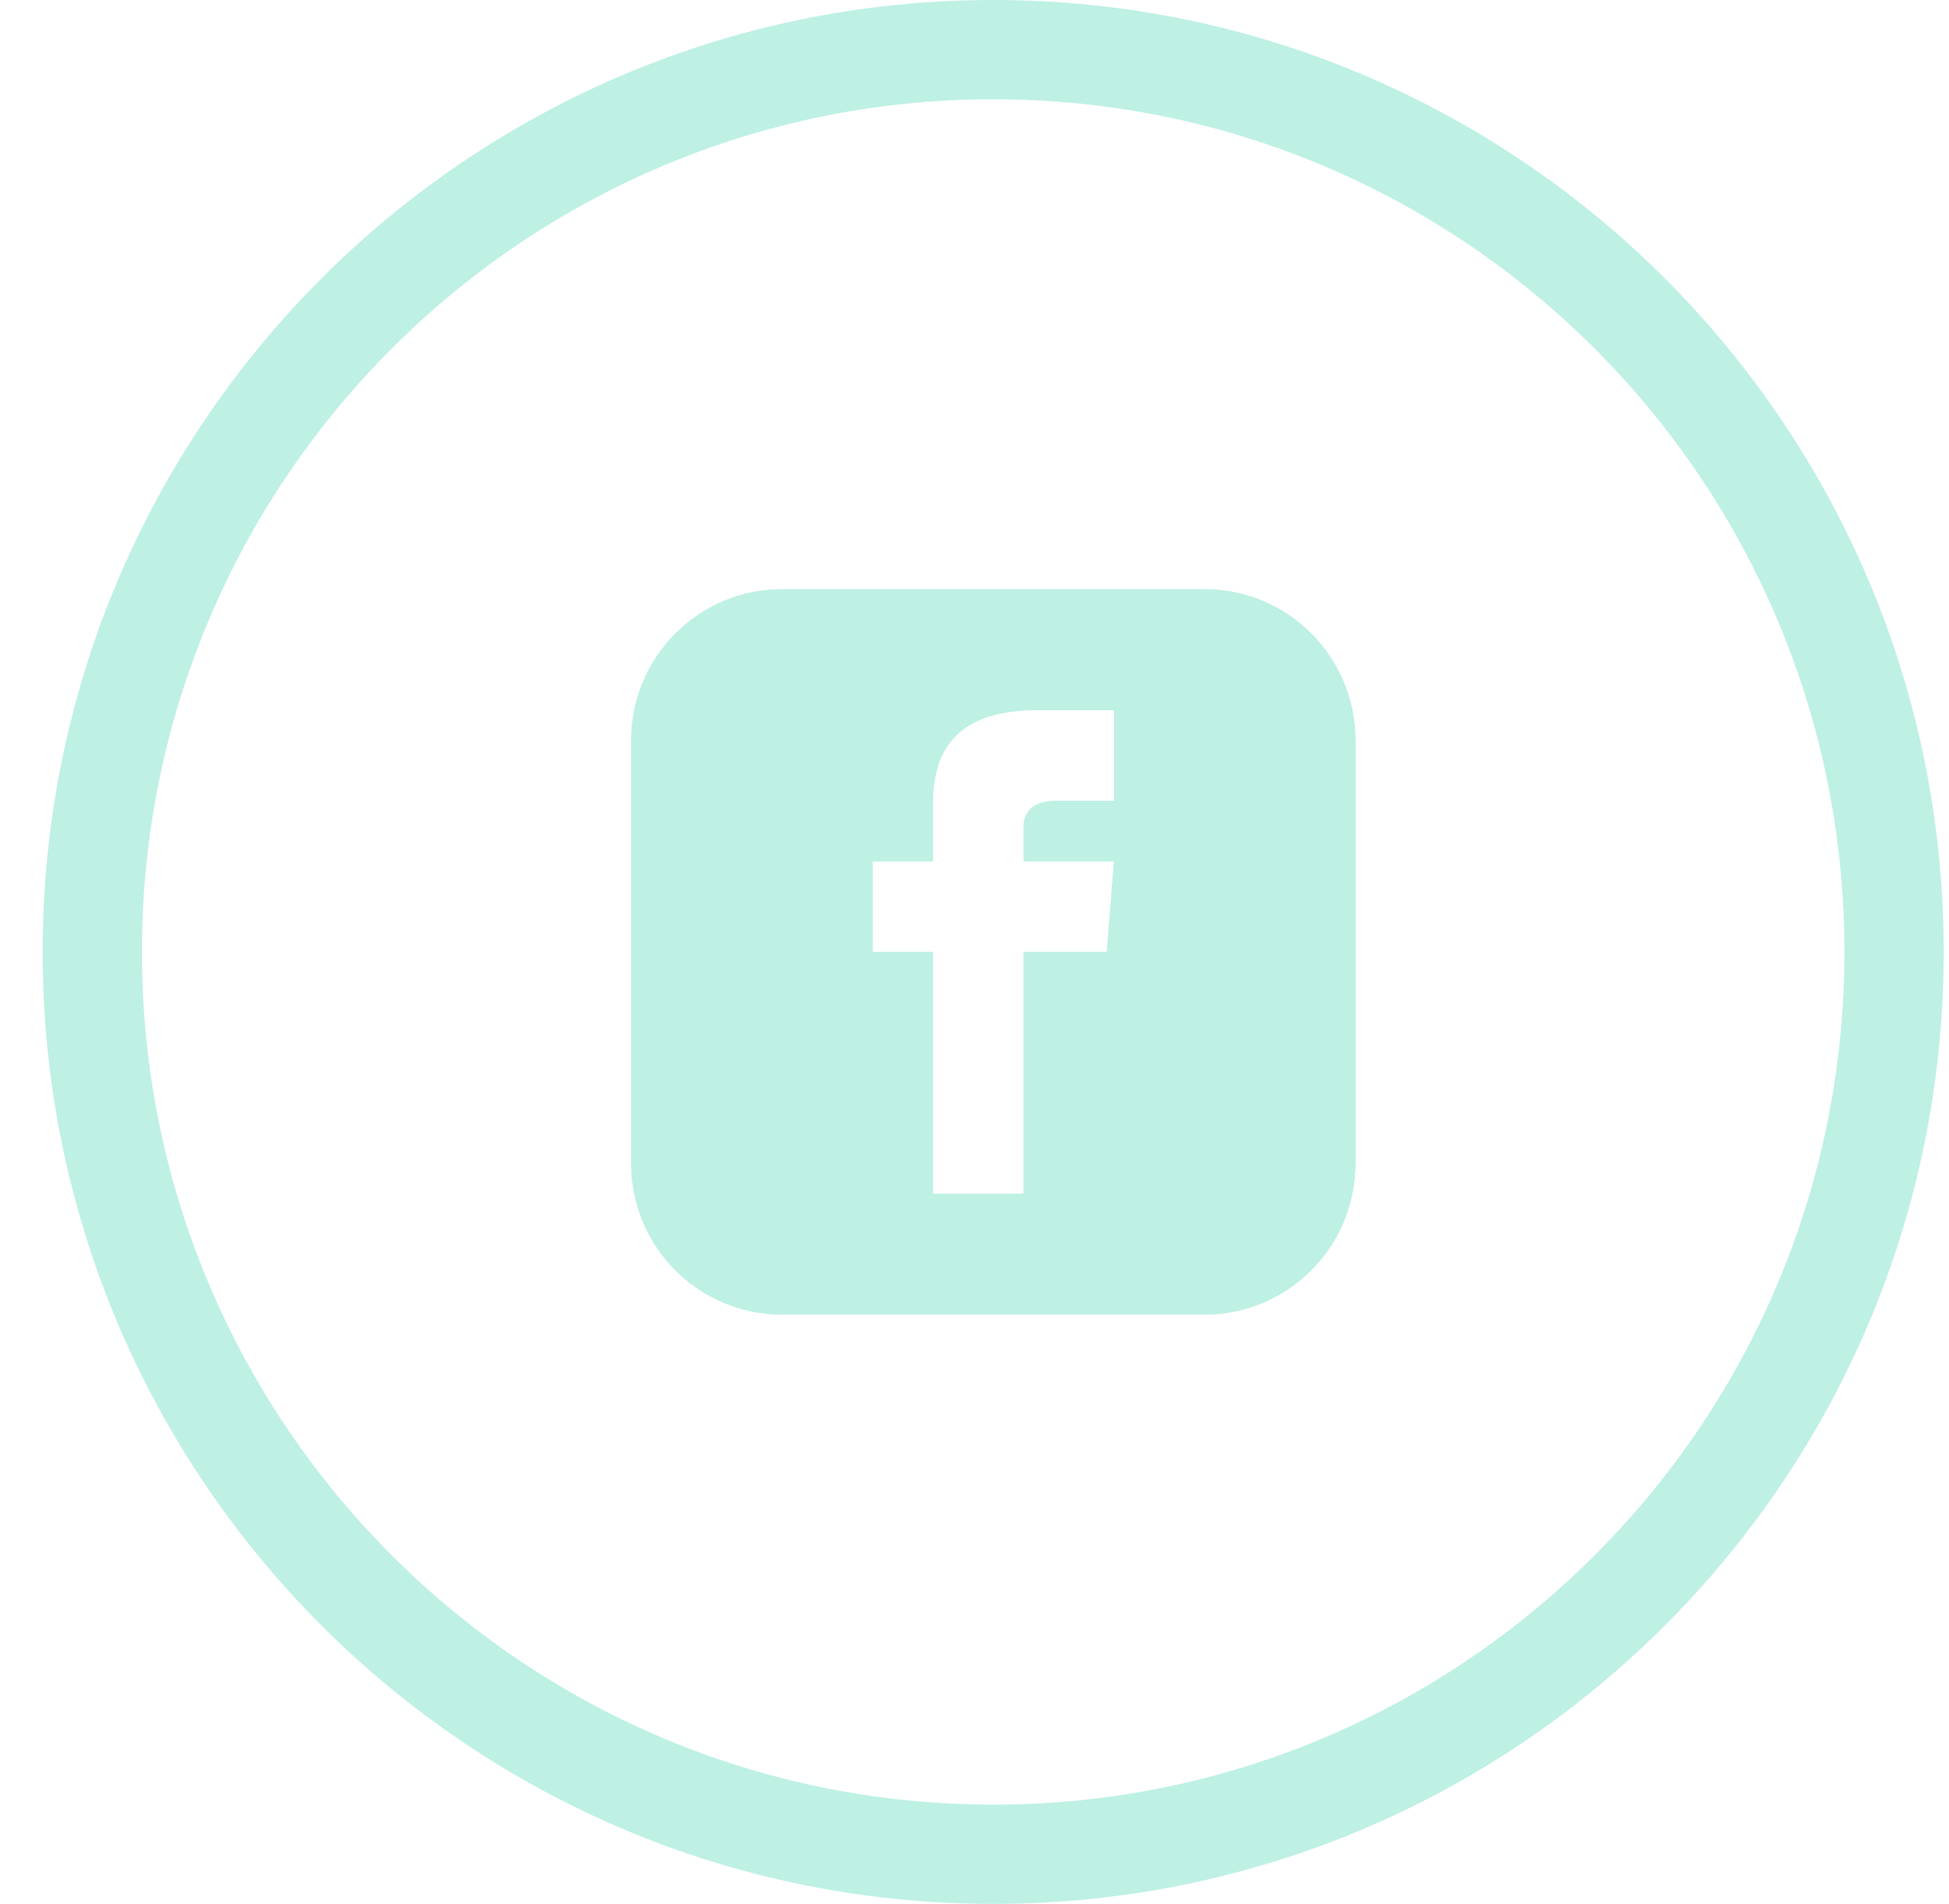 <svg width="43" height="42" viewBox="0 0 43 42" fill="none" xmlns="http://www.w3.org/2000/svg">
<path d="M26.575 12.999L17.255 12.999C15.416 12.999 13.926 14.492 13.926 16.332L13.926 25.666C13.926 27.506 15.416 28.999 17.255 28.999L26.575 28.999C28.414 28.999 29.904 27.506 29.904 25.666L29.904 16.332C29.904 14.492 28.414 12.999 26.575 12.999ZM24.578 17.666L23.297 17.666C22.887 17.666 22.581 17.834 22.581 18.258L22.581 18.999L24.578 18.999L24.419 20.999L22.581 20.999L22.581 26.332L20.583 26.332L20.583 20.999L19.252 20.999L19.252 18.999L20.583 18.999L20.583 17.717C20.583 16.369 21.292 15.665 22.887 15.665L24.578 15.665V17.666Z" fill="#BEF0E4"/>
<path fill-rule="evenodd" clip-rule="evenodd" d="M22.581 18.999L22.581 18.258C22.581 18.11 22.618 17.993 22.684 17.904C22.807 17.737 23.03 17.666 23.297 17.666L24.578 17.666V15.665L22.887 15.665C21.292 15.665 20.583 16.369 20.583 17.717L20.583 18.999L19.252 18.999L19.252 20.999L20.583 20.999L20.583 26.332L22.581 26.332L22.581 20.999L24.419 20.999L24.578 18.999L22.581 18.999ZM23.675 22.094L23.675 27.427L19.488 27.427L19.488 22.094H18.157L18.157 17.904L19.488 17.904V17.717C19.488 16.859 19.717 16 20.398 15.377C21.059 14.773 21.953 14.57 22.887 14.57L25.673 14.57L25.673 17.904H25.763L25.431 22.094L23.675 22.094ZM26.575 14.094L17.255 14.094C16.023 14.094 15.021 15.095 15.021 16.332L15.021 25.666C15.021 26.903 16.023 27.904 17.255 27.904L26.575 27.904C27.807 27.904 28.809 26.903 28.809 25.666L28.809 16.332C28.809 15.095 27.807 14.094 26.575 14.094ZM17.255 12.999L26.575 12.999C28.414 12.999 29.904 14.492 29.904 16.332L29.904 25.666C29.904 27.506 28.414 28.999 26.575 28.999L17.255 28.999C15.416 28.999 13.926 27.506 13.926 25.666L13.926 16.332C13.926 14.492 15.416 12.999 17.255 12.999Z" fill="#BEF0E4"/>
<path fill-rule="evenodd" clip-rule="evenodd" d="M21.912 39.81C32.282 39.81 40.693 31.391 40.693 21C40.693 10.608 32.282 2.19 21.912 2.19C11.543 2.19 3.131 10.608 3.131 21C3.131 31.391 11.543 39.81 21.912 39.81ZM21.912 42C33.494 42 42.883 32.598 42.883 21C42.883 9.402 33.494 -0 21.912 -0C10.33 -0 0.941 9.402 0.941 21C0.941 32.598 10.33 42 21.912 42Z" fill="#BEF0E4"/>
</svg>
